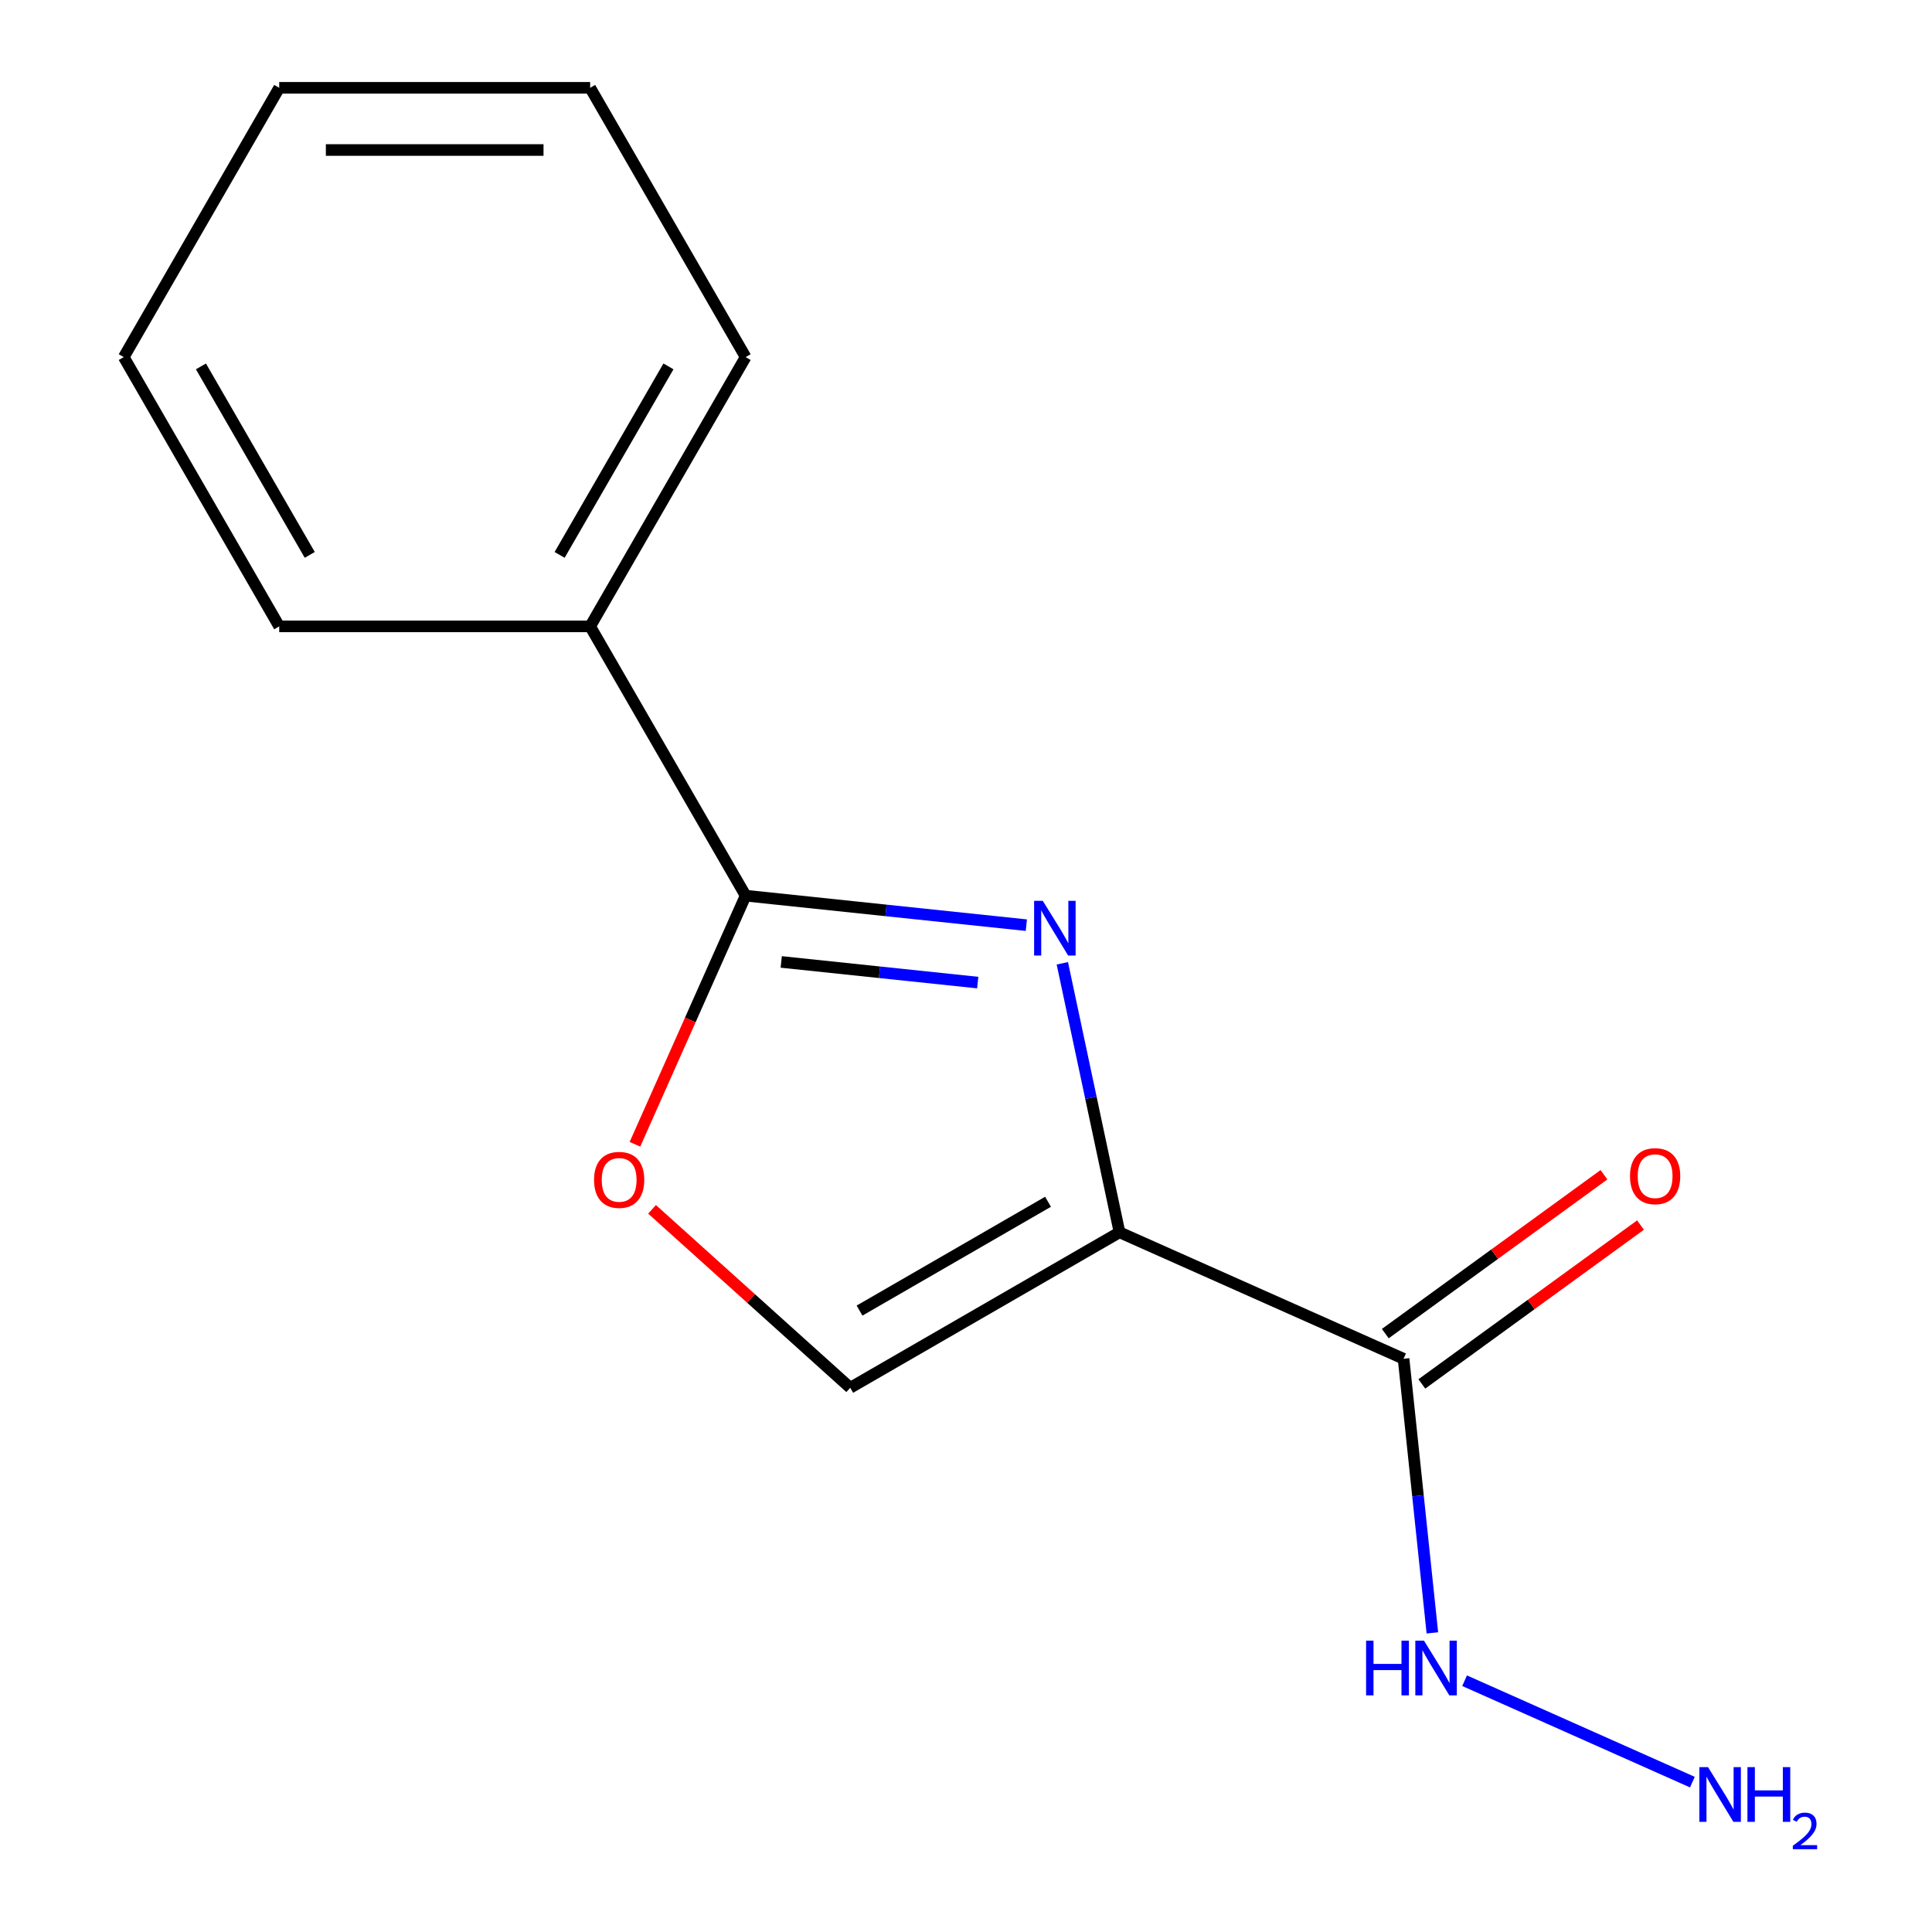 <?xml version='1.0' encoding='iso-8859-1'?>
<svg version='1.1' baseProfile='full'
              xmlns='http://www.w3.org/2000/svg'
                      xmlns:rdkit='http://www.rdkit.org/xml'
                      xmlns:xlink='http://www.w3.org/1999/xlink'
                  xml:space='preserve'
width='1000px' height='1000px' viewBox='0 0 1000 1000'>
<!-- END OF HEADER -->
<rect style='opacity:1.0;fill:#FFFFFF;stroke:none' width='1000' height='1000' x='0' y='0'> </rect>
<path class='bond-0' d='M 579.457,637.839 L 564.659,568.219' style='fill:none;fill-rule:evenodd;stroke:#000000;stroke-width:6px;stroke-linecap:butt;stroke-linejoin:miter;stroke-opacity:1' />
<path class='bond-0' d='M 564.659,568.219 L 549.86,498.598' style='fill:none;fill-rule:evenodd;stroke:#0000FF;stroke-width:6px;stroke-linecap:butt;stroke-linejoin:miter;stroke-opacity:1' />
<path class='bond-2' d='M 579.457,637.839 L 726.484,703.3' style='fill:none;fill-rule:evenodd;stroke:#000000;stroke-width:6px;stroke-linecap:butt;stroke-linejoin:miter;stroke-opacity:1' />
<path class='bond-4' d='M 579.457,637.839 L 440.078,718.31' style='fill:none;fill-rule:evenodd;stroke:#000000;stroke-width:6px;stroke-linecap:butt;stroke-linejoin:miter;stroke-opacity:1' />
<path class='bond-4' d='M 542.456,622.034 L 444.891,678.363' style='fill:none;fill-rule:evenodd;stroke:#000000;stroke-width:6px;stroke-linecap:butt;stroke-linejoin:miter;stroke-opacity:1' />
<path class='bond-1' d='M 531.232,478.863 L 458.584,471.228' style='fill:none;fill-rule:evenodd;stroke:#0000FF;stroke-width:6px;stroke-linecap:butt;stroke-linejoin:miter;stroke-opacity:1' />
<path class='bond-1' d='M 458.584,471.228 L 385.936,463.592' style='fill:none;fill-rule:evenodd;stroke:#000000;stroke-width:6px;stroke-linecap:butt;stroke-linejoin:miter;stroke-opacity:1' />
<path class='bond-1' d='M 506.073,508.584 L 455.219,503.24' style='fill:none;fill-rule:evenodd;stroke:#0000FF;stroke-width:6px;stroke-linecap:butt;stroke-linejoin:miter;stroke-opacity:1' />
<path class='bond-1' d='M 455.219,503.24 L 404.366,497.895' style='fill:none;fill-rule:evenodd;stroke:#000000;stroke-width:6px;stroke-linecap:butt;stroke-linejoin:miter;stroke-opacity:1' />
<path class='bond-6' d='M 385.936,463.592 L 305.465,324.213' style='fill:none;fill-rule:evenodd;stroke:#000000;stroke-width:6px;stroke-linecap:butt;stroke-linejoin:miter;stroke-opacity:1' />
<path class='bond-14' d='M 385.936,463.592 L 357.289,527.934' style='fill:none;fill-rule:evenodd;stroke:#000000;stroke-width:6px;stroke-linecap:butt;stroke-linejoin:miter;stroke-opacity:1' />
<path class='bond-14' d='M 357.289,527.934 L 328.642,592.276' style='fill:none;fill-rule:evenodd;stroke:#FF0000;stroke-width:6px;stroke-linecap:butt;stroke-linejoin:miter;stroke-opacity:1' />
<path class='bond-5' d='M 735.944,716.32 L 792.534,675.205' style='fill:none;fill-rule:evenodd;stroke:#000000;stroke-width:6px;stroke-linecap:butt;stroke-linejoin:miter;stroke-opacity:1' />
<path class='bond-5' d='M 792.534,675.205 L 849.125,634.09' style='fill:none;fill-rule:evenodd;stroke:#FF0000;stroke-width:6px;stroke-linecap:butt;stroke-linejoin:miter;stroke-opacity:1' />
<path class='bond-5' d='M 717.024,690.279 L 773.614,649.164' style='fill:none;fill-rule:evenodd;stroke:#000000;stroke-width:6px;stroke-linecap:butt;stroke-linejoin:miter;stroke-opacity:1' />
<path class='bond-5' d='M 773.614,649.164 L 830.205,608.049' style='fill:none;fill-rule:evenodd;stroke:#FF0000;stroke-width:6px;stroke-linecap:butt;stroke-linejoin:miter;stroke-opacity:1' />
<path class='bond-7' d='M 726.484,703.3 L 733.94,774.238' style='fill:none;fill-rule:evenodd;stroke:#000000;stroke-width:6px;stroke-linecap:butt;stroke-linejoin:miter;stroke-opacity:1' />
<path class='bond-7' d='M 733.94,774.238 L 741.396,845.176' style='fill:none;fill-rule:evenodd;stroke:#0000FF;stroke-width:6px;stroke-linecap:butt;stroke-linejoin:miter;stroke-opacity:1' />
<path class='bond-3' d='M 337.499,625.947 L 388.788,672.128' style='fill:none;fill-rule:evenodd;stroke:#FF0000;stroke-width:6px;stroke-linecap:butt;stroke-linejoin:miter;stroke-opacity:1' />
<path class='bond-3' d='M 388.788,672.128 L 440.078,718.31' style='fill:none;fill-rule:evenodd;stroke:#000000;stroke-width:6px;stroke-linecap:butt;stroke-linejoin:miter;stroke-opacity:1' />
<path class='bond-9' d='M 305.465,324.213 L 385.936,184.834' style='fill:none;fill-rule:evenodd;stroke:#000000;stroke-width:6px;stroke-linecap:butt;stroke-linejoin:miter;stroke-opacity:1' />
<path class='bond-9' d='M 289.66,287.212 L 345.989,189.646' style='fill:none;fill-rule:evenodd;stroke:#000000;stroke-width:6px;stroke-linecap:butt;stroke-linejoin:miter;stroke-opacity:1' />
<path class='bond-10' d='M 305.465,324.213 L 144.524,324.213' style='fill:none;fill-rule:evenodd;stroke:#000000;stroke-width:6px;stroke-linecap:butt;stroke-linejoin:miter;stroke-opacity:1' />
<path class='bond-8' d='M 758.071,869.933 L 875.975,922.427' style='fill:none;fill-rule:evenodd;stroke:#0000FF;stroke-width:6px;stroke-linecap:butt;stroke-linejoin:miter;stroke-opacity:1' />
<path class='bond-12' d='M 385.936,184.834 L 305.465,45.455' style='fill:none;fill-rule:evenodd;stroke:#000000;stroke-width:6px;stroke-linecap:butt;stroke-linejoin:miter;stroke-opacity:1' />
<path class='bond-11' d='M 144.524,324.213 L 64.053,184.834' style='fill:none;fill-rule:evenodd;stroke:#000000;stroke-width:6px;stroke-linecap:butt;stroke-linejoin:miter;stroke-opacity:1' />
<path class='bond-11' d='M 160.329,287.212 L 104,189.646' style='fill:none;fill-rule:evenodd;stroke:#000000;stroke-width:6px;stroke-linecap:butt;stroke-linejoin:miter;stroke-opacity:1' />
<path class='bond-13' d='M 64.053,184.834 L 144.524,45.455' style='fill:none;fill-rule:evenodd;stroke:#000000;stroke-width:6px;stroke-linecap:butt;stroke-linejoin:miter;stroke-opacity:1' />
<path class='bond-15' d='M 305.465,45.455 L 144.524,45.455' style='fill:none;fill-rule:evenodd;stroke:#000000;stroke-width:6px;stroke-linecap:butt;stroke-linejoin:miter;stroke-opacity:1' />
<path class='bond-15' d='M 281.324,77.643 L 168.665,77.643' style='fill:none;fill-rule:evenodd;stroke:#000000;stroke-width:6px;stroke-linecap:butt;stroke-linejoin:miter;stroke-opacity:1' />
<path  class='atom-1' d='M 539.735 466.255
L 549.015 481.255
Q 549.935 482.735, 551.415 485.415
Q 552.895 488.095, 552.975 488.255
L 552.975 466.255
L 556.735 466.255
L 556.735 494.575
L 552.855 494.575
L 542.895 478.175
Q 541.735 476.255, 540.495 474.055
Q 539.295 471.855, 538.935 471.175
L 538.935 494.575
L 535.255 494.575
L 535.255 466.255
L 539.735 466.255
' fill='#0000FF'/>
<path  class='atom-4' d='M 307.475 610.699
Q 307.475 603.899, 310.835 600.099
Q 314.195 596.299, 320.475 596.299
Q 326.755 596.299, 330.115 600.099
Q 333.475 603.899, 333.475 610.699
Q 333.475 617.579, 330.075 621.499
Q 326.675 625.379, 320.475 625.379
Q 314.235 625.379, 310.835 621.499
Q 307.475 617.619, 307.475 610.699
M 320.475 622.179
Q 324.795 622.179, 327.115 619.299
Q 329.475 616.379, 329.475 610.699
Q 329.475 605.139, 327.115 602.339
Q 324.795 599.499, 320.475 599.499
Q 316.155 599.499, 313.795 602.299
Q 311.475 605.099, 311.475 610.699
Q 311.475 616.419, 313.795 619.299
Q 316.155 622.179, 320.475 622.179
' fill='#FF0000'/>
<path  class='atom-6' d='M 843.688 608.781
Q 843.688 601.981, 847.048 598.181
Q 850.408 594.381, 856.688 594.381
Q 862.968 594.381, 866.328 598.181
Q 869.688 601.981, 869.688 608.781
Q 869.688 615.661, 866.288 619.581
Q 862.888 623.461, 856.688 623.461
Q 850.448 623.461, 847.048 619.581
Q 843.688 615.701, 843.688 608.781
M 856.688 620.261
Q 861.008 620.261, 863.328 617.381
Q 865.688 614.461, 865.688 608.781
Q 865.688 603.221, 863.328 600.421
Q 861.008 597.581, 856.688 597.581
Q 852.368 597.581, 850.008 600.381
Q 847.688 603.181, 847.688 608.781
Q 847.688 614.501, 850.008 617.381
Q 852.368 620.261, 856.688 620.261
' fill='#FF0000'/>
<path  class='atom-8' d='M 707.087 849.199
L 710.927 849.199
L 710.927 861.239
L 725.407 861.239
L 725.407 849.199
L 729.247 849.199
L 729.247 877.519
L 725.407 877.519
L 725.407 864.439
L 710.927 864.439
L 710.927 877.519
L 707.087 877.519
L 707.087 849.199
' fill='#0000FF'/>
<path  class='atom-8' d='M 737.047 849.199
L 746.327 864.199
Q 747.247 865.679, 748.727 868.359
Q 750.207 871.039, 750.287 871.199
L 750.287 849.199
L 754.047 849.199
L 754.047 877.519
L 750.167 877.519
L 740.207 861.119
Q 739.047 859.199, 737.807 856.999
Q 736.607 854.799, 736.247 854.119
L 736.247 877.519
L 732.567 877.519
L 732.567 849.199
L 737.047 849.199
' fill='#0000FF'/>
<path  class='atom-9' d='M 884.074 914.66
L 893.354 929.66
Q 894.274 931.14, 895.754 933.82
Q 897.234 936.5, 897.314 936.66
L 897.314 914.66
L 901.074 914.66
L 901.074 942.98
L 897.194 942.98
L 887.234 926.58
Q 886.074 924.66, 884.834 922.46
Q 883.634 920.26, 883.274 919.58
L 883.274 942.98
L 879.594 942.98
L 879.594 914.66
L 884.074 914.66
' fill='#0000FF'/>
<path  class='atom-9' d='M 904.474 914.66
L 908.314 914.66
L 908.314 926.7
L 922.794 926.7
L 922.794 914.66
L 926.634 914.66
L 926.634 942.98
L 922.794 942.98
L 922.794 929.9
L 908.314 929.9
L 908.314 942.98
L 904.474 942.98
L 904.474 914.66
' fill='#0000FF'/>
<path  class='atom-9' d='M 928.007 941.986
Q 928.693 940.218, 930.33 939.241
Q 931.967 938.238, 934.237 938.238
Q 937.062 938.238, 938.646 939.769
Q 940.23 941.3, 940.23 944.019
Q 940.23 946.791, 938.171 949.378
Q 936.138 951.966, 931.914 955.028
L 940.547 955.028
L 940.547 957.14
L 927.954 957.14
L 927.954 955.371
Q 931.439 952.89, 933.498 951.042
Q 935.584 949.194, 936.587 947.53
Q 937.59 945.867, 937.59 944.151
Q 937.59 942.356, 936.692 941.353
Q 935.795 940.35, 934.237 940.35
Q 932.732 940.35, 931.729 940.957
Q 930.726 941.564, 930.013 942.91
L 928.007 941.986
' fill='#0000FF'/>
</svg>
